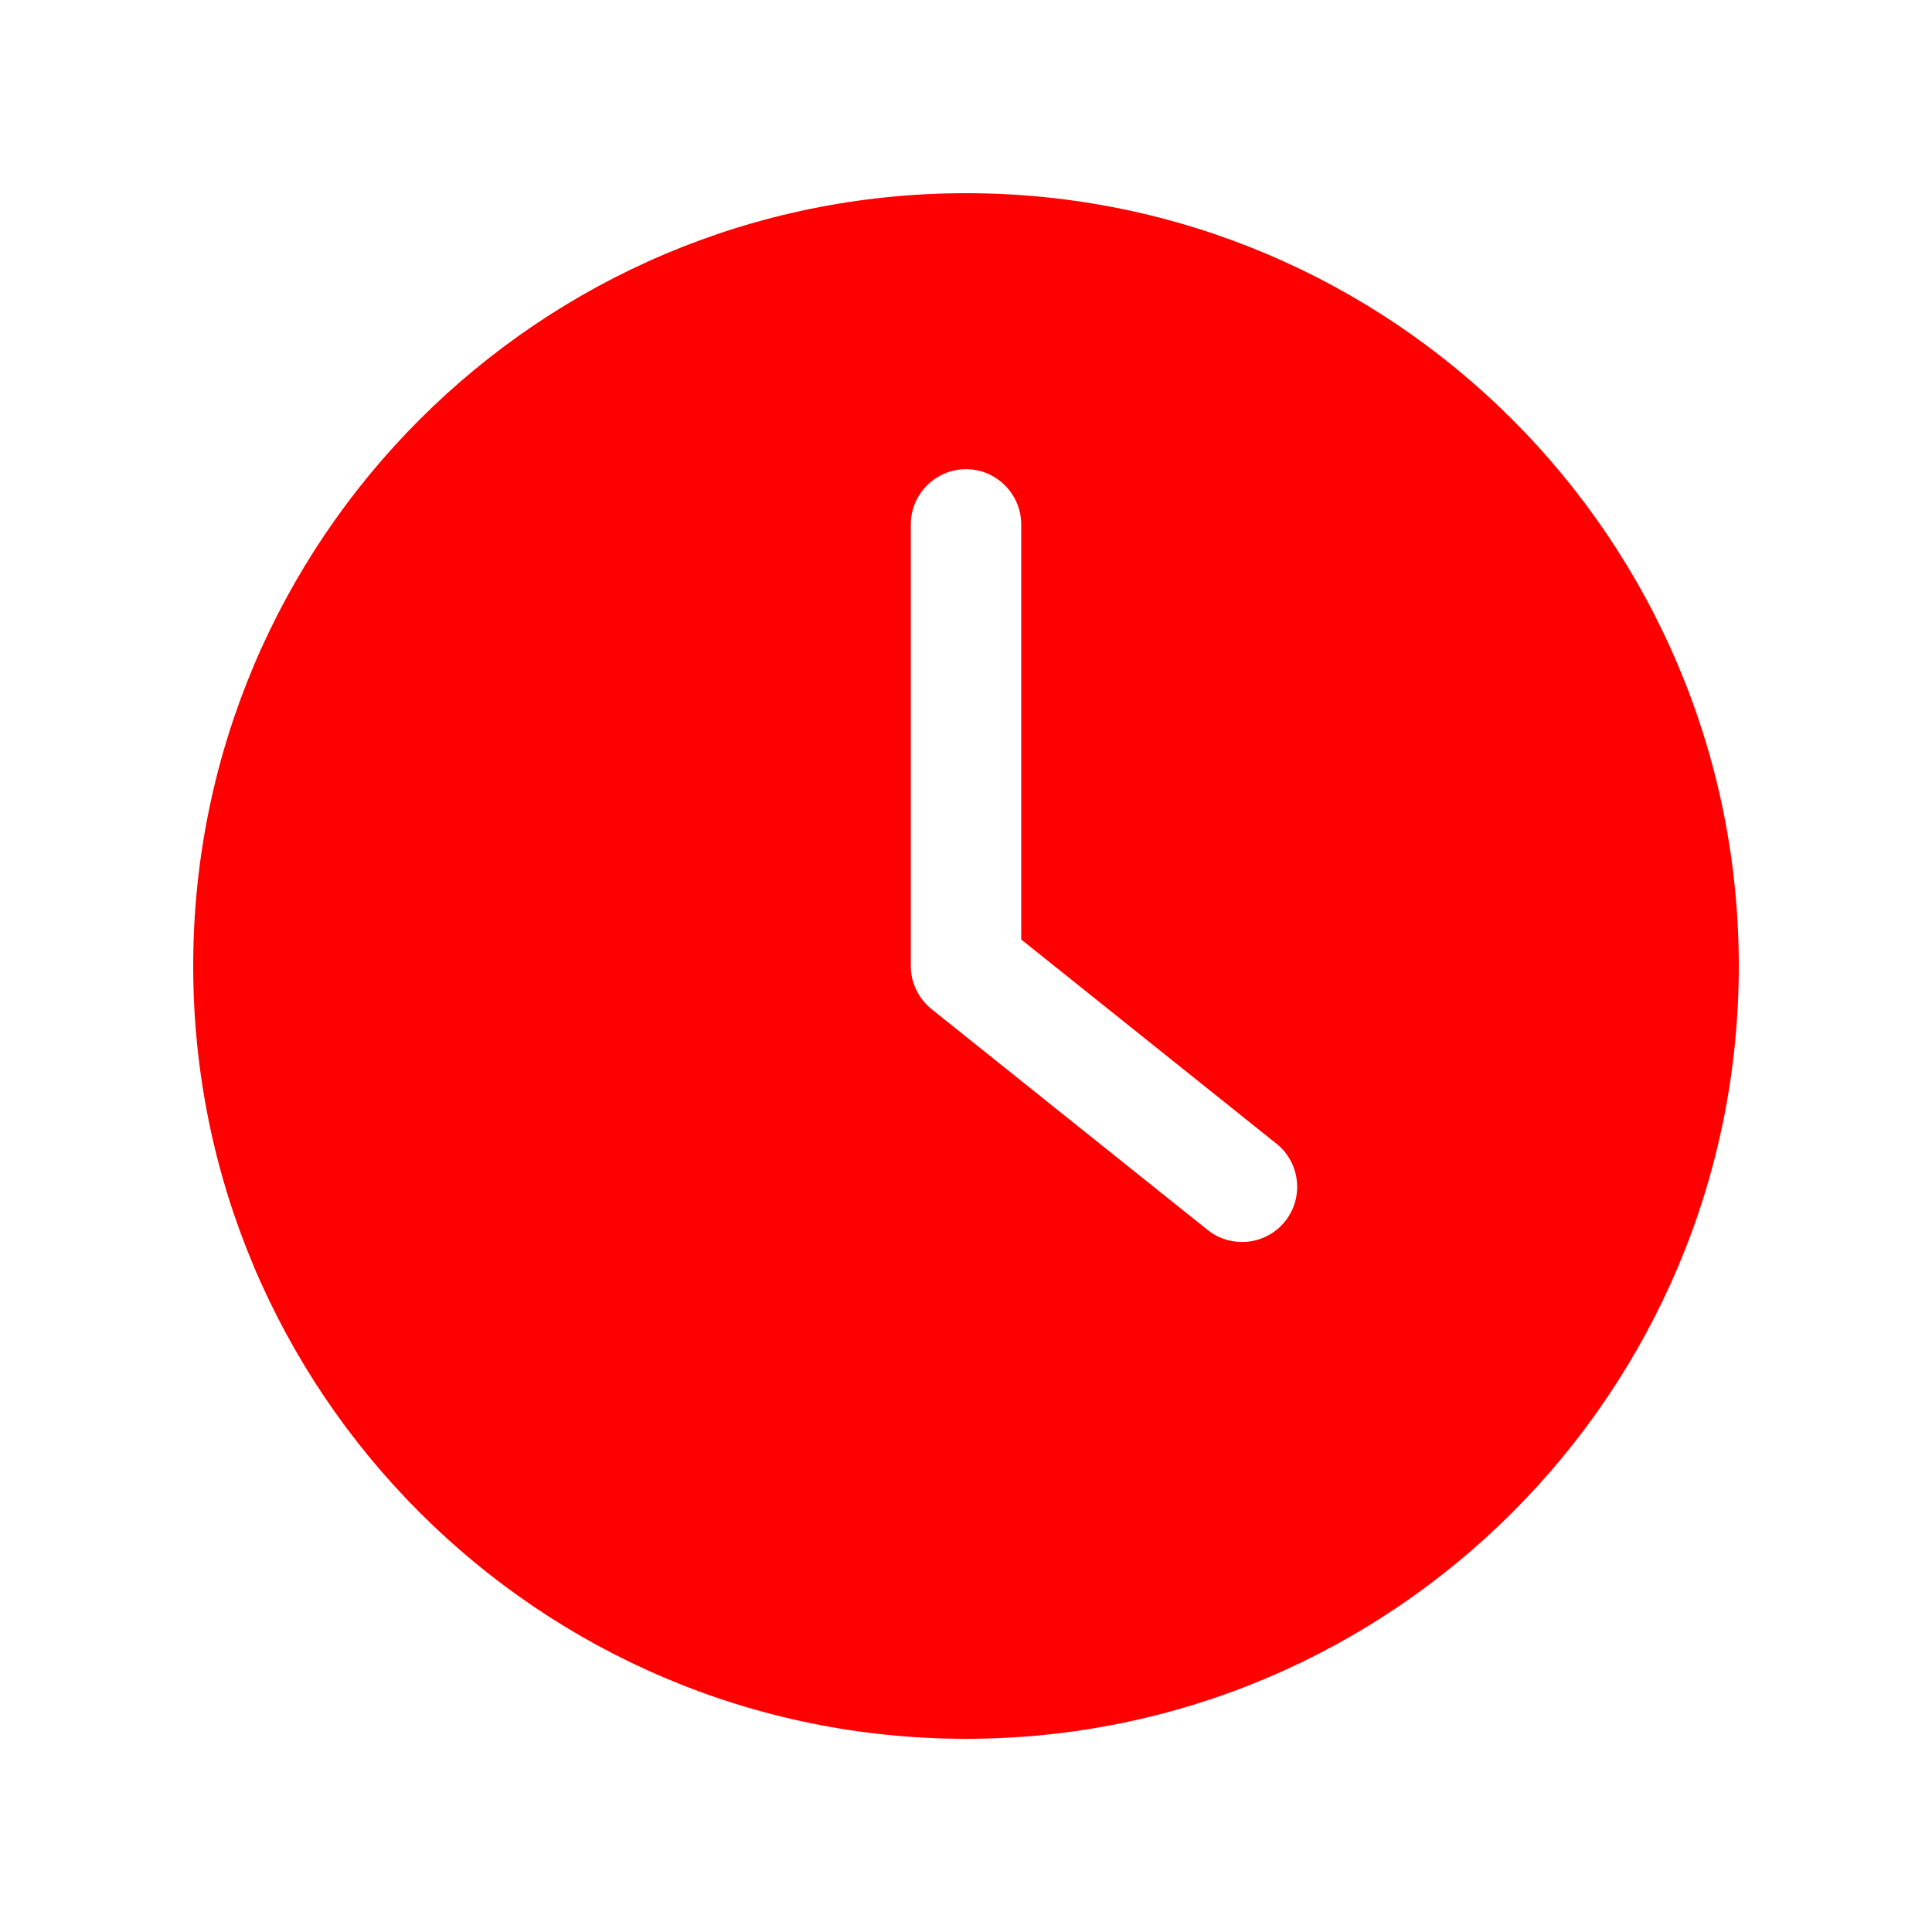<svg width="40" height="40" viewBox="0 0 40 40" fill="none" xmlns="http://www.w3.org/2000/svg">
<g clip-path="url(#clip0_398_791)">
<path d="M20 36C28.834 36 36 28.834 36 20C36 11.166 28.834 4 20 4C11.166 4 4 11.166 4 20C4 28.834 11.166 36 20 36ZM18.857 10.857C18.857 10.229 19.371 9.714 20 9.714C20.629 9.714 21.143 10.229 21.143 10.857V19.451L26.429 23.68C26.92 24.074 27 24.794 26.606 25.286C26.383 25.566 26.052 25.714 25.714 25.714C25.463 25.714 25.211 25.634 25 25.463L19.286 20.892C19.017 20.674 18.857 20.349 18.857 20V10.857H18.857Z" fill="#FF0000"/>
</g>
<defs>
<clipPath id="clip0_398_791">
<rect width="32" height="32" fill="white" transform="translate(4 4)"/>
</clipPath>
</defs>
</svg>
